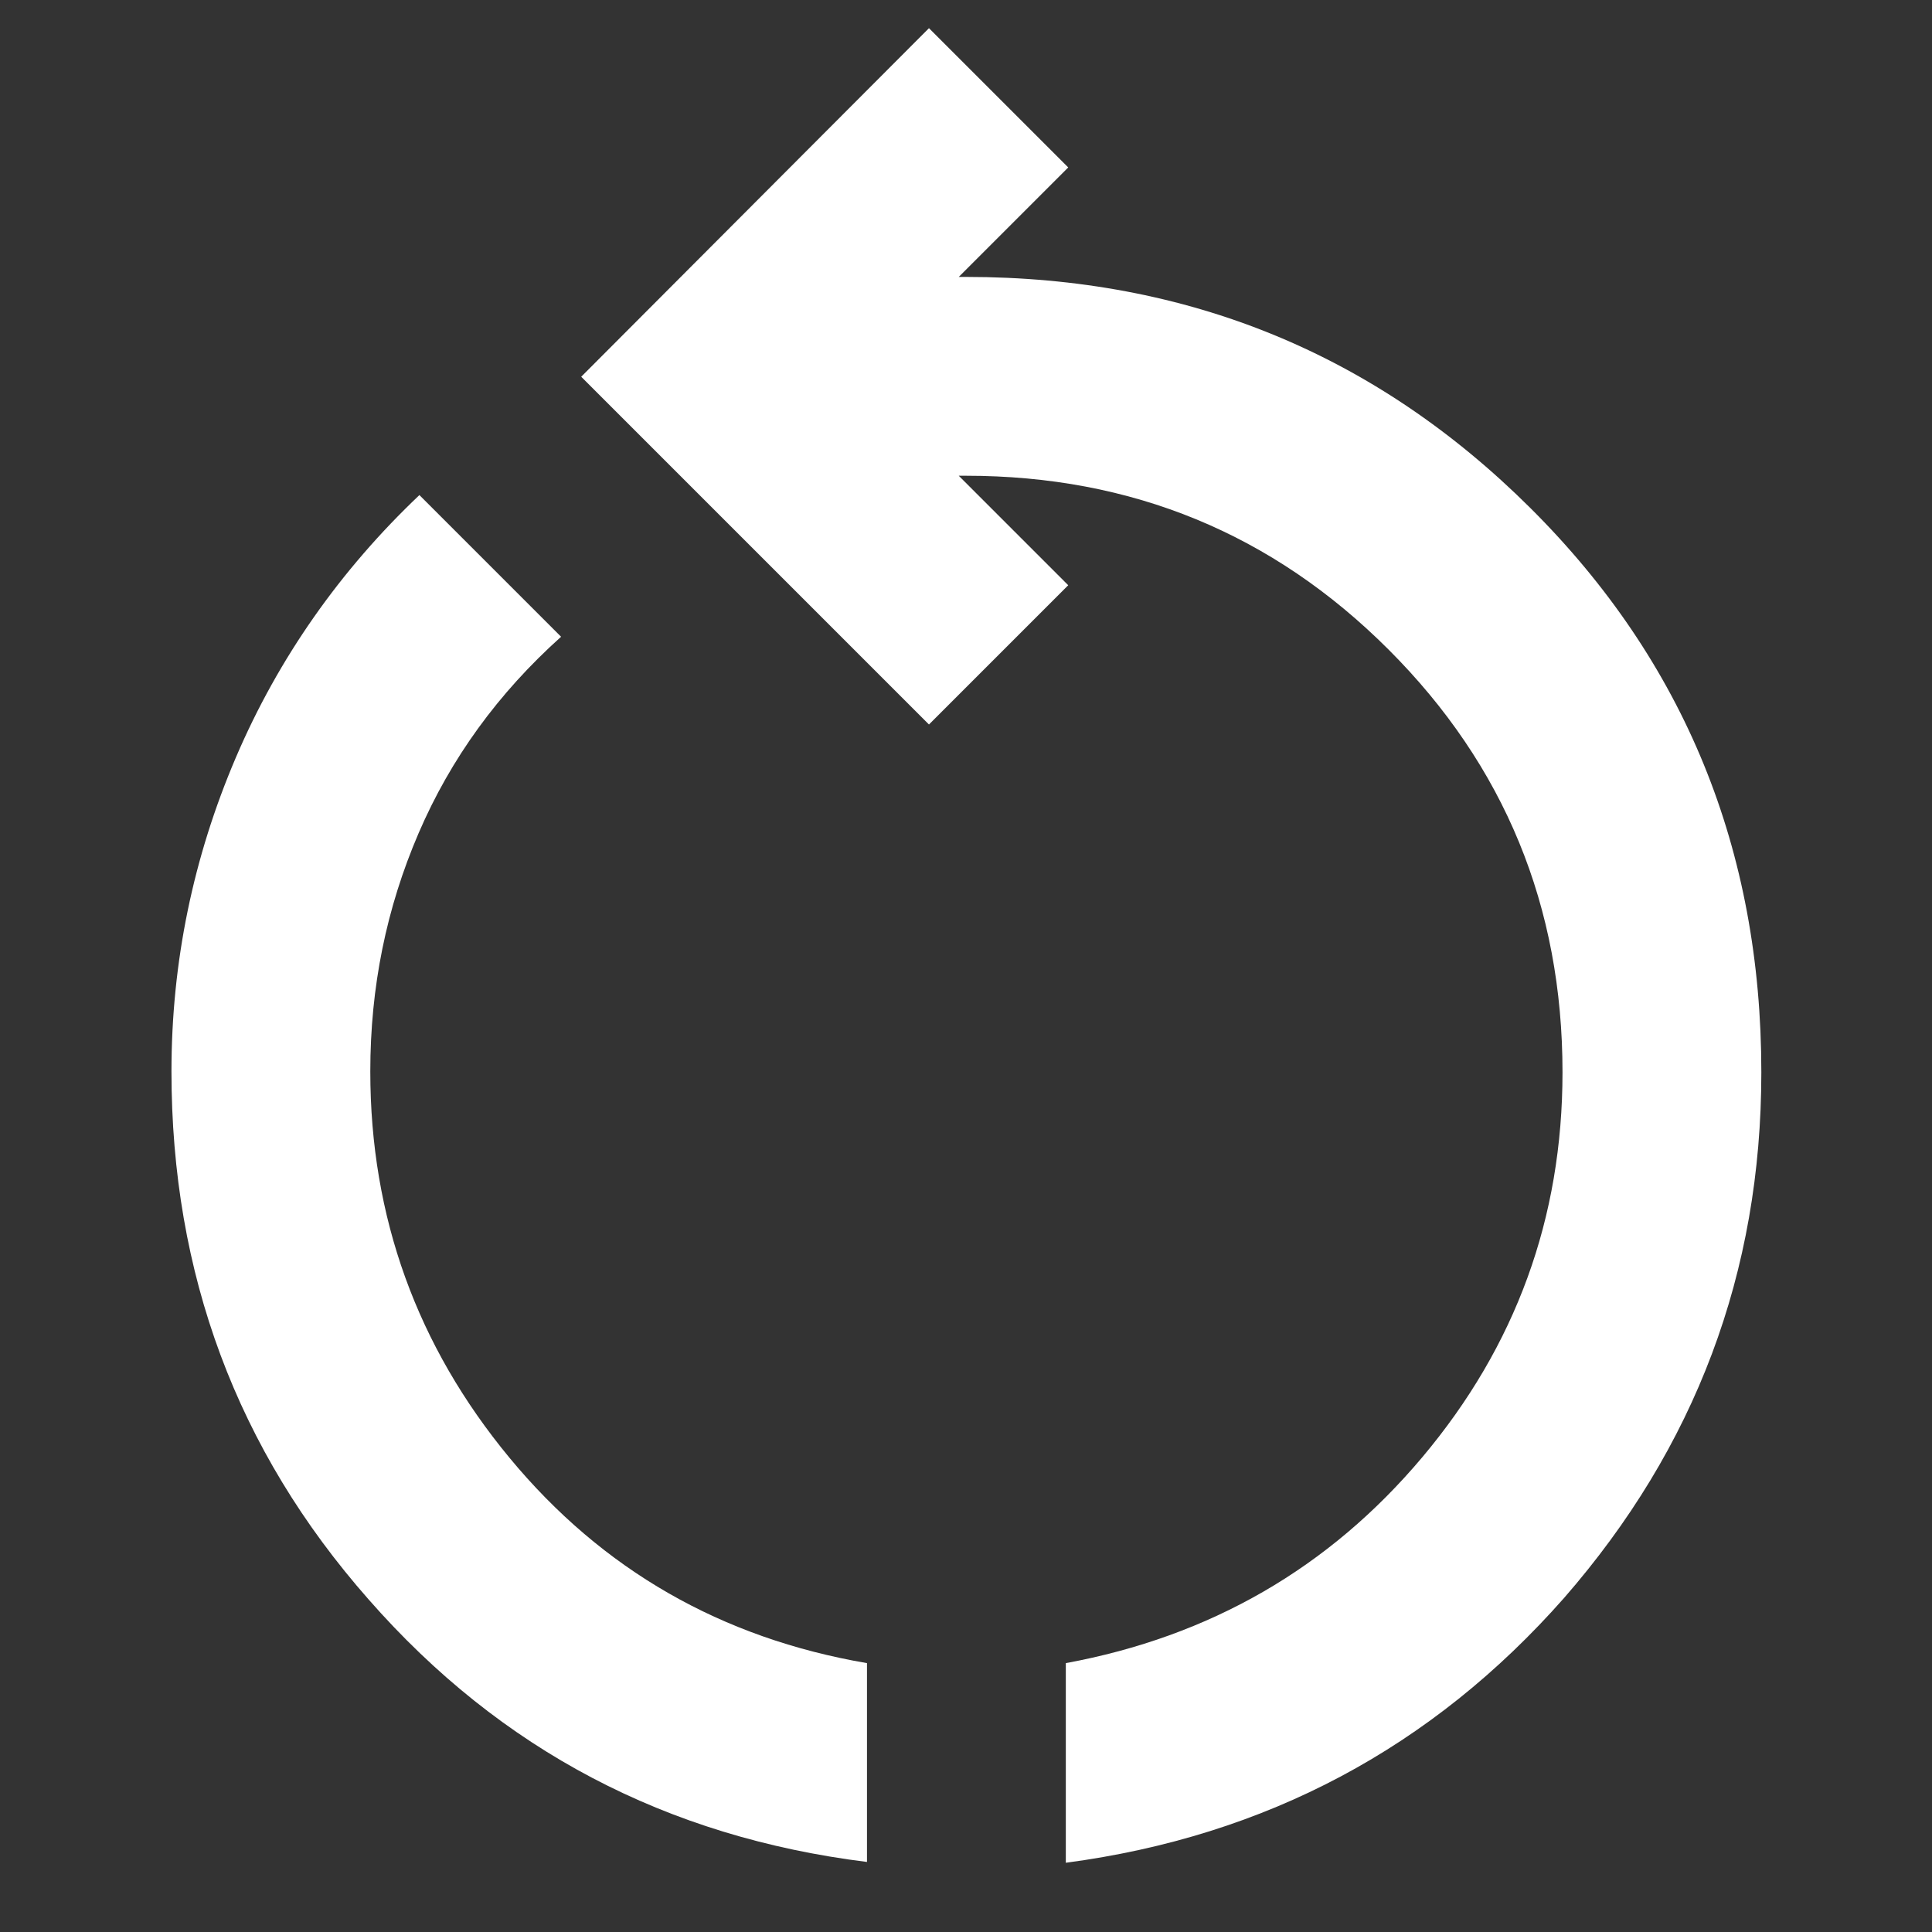 <?xml version="1.0" encoding="UTF-8"?>
<svg id="Layer_1" data-name="Layer 1" xmlns="http://www.w3.org/2000/svg" viewBox="0 0 24 24">
  <rect x="0" y="0" width="24" height="24" fill="#333333" stroke="none"/>
  <defs>
    <style>
      .cls-1 {
        fill: #fff;
        stroke-width: 0px;
      }
    </style>
  </defs>
  <path class="cls-1" d="m10.77,23.13c-2.49-.31-4.55-1.39-6.19-3.26-1.64-1.86-2.45-4.05-2.45-6.56,0-1.36.27-2.66.8-3.9s1.3-2.33,2.28-3.26l1.76,1.76c-.78.7-1.37,1.51-1.77,2.44s-.6,1.91-.6,2.96c0,1.81.58,3.41,1.73,4.8s2.63,2.24,4.44,2.55v2.47Zm2.47,0v-2.47c1.79-.33,3.27-1.18,4.43-2.56,1.16-1.38,1.74-2.97,1.74-4.78,0-2.06-.72-3.81-2.16-5.25s-3.19-2.16-5.25-2.16h-.09l1.36,1.36-1.73,1.73-4.32-4.32L11.54.35l1.73,1.73-1.36,1.36h.09c2.76,0,5.09.96,7.01,2.87s2.87,4.25,2.87,7.01c0,2.49-.82,4.66-2.45,6.53-1.64,1.86-3.7,2.96-6.19,3.29Z"/>
</svg>